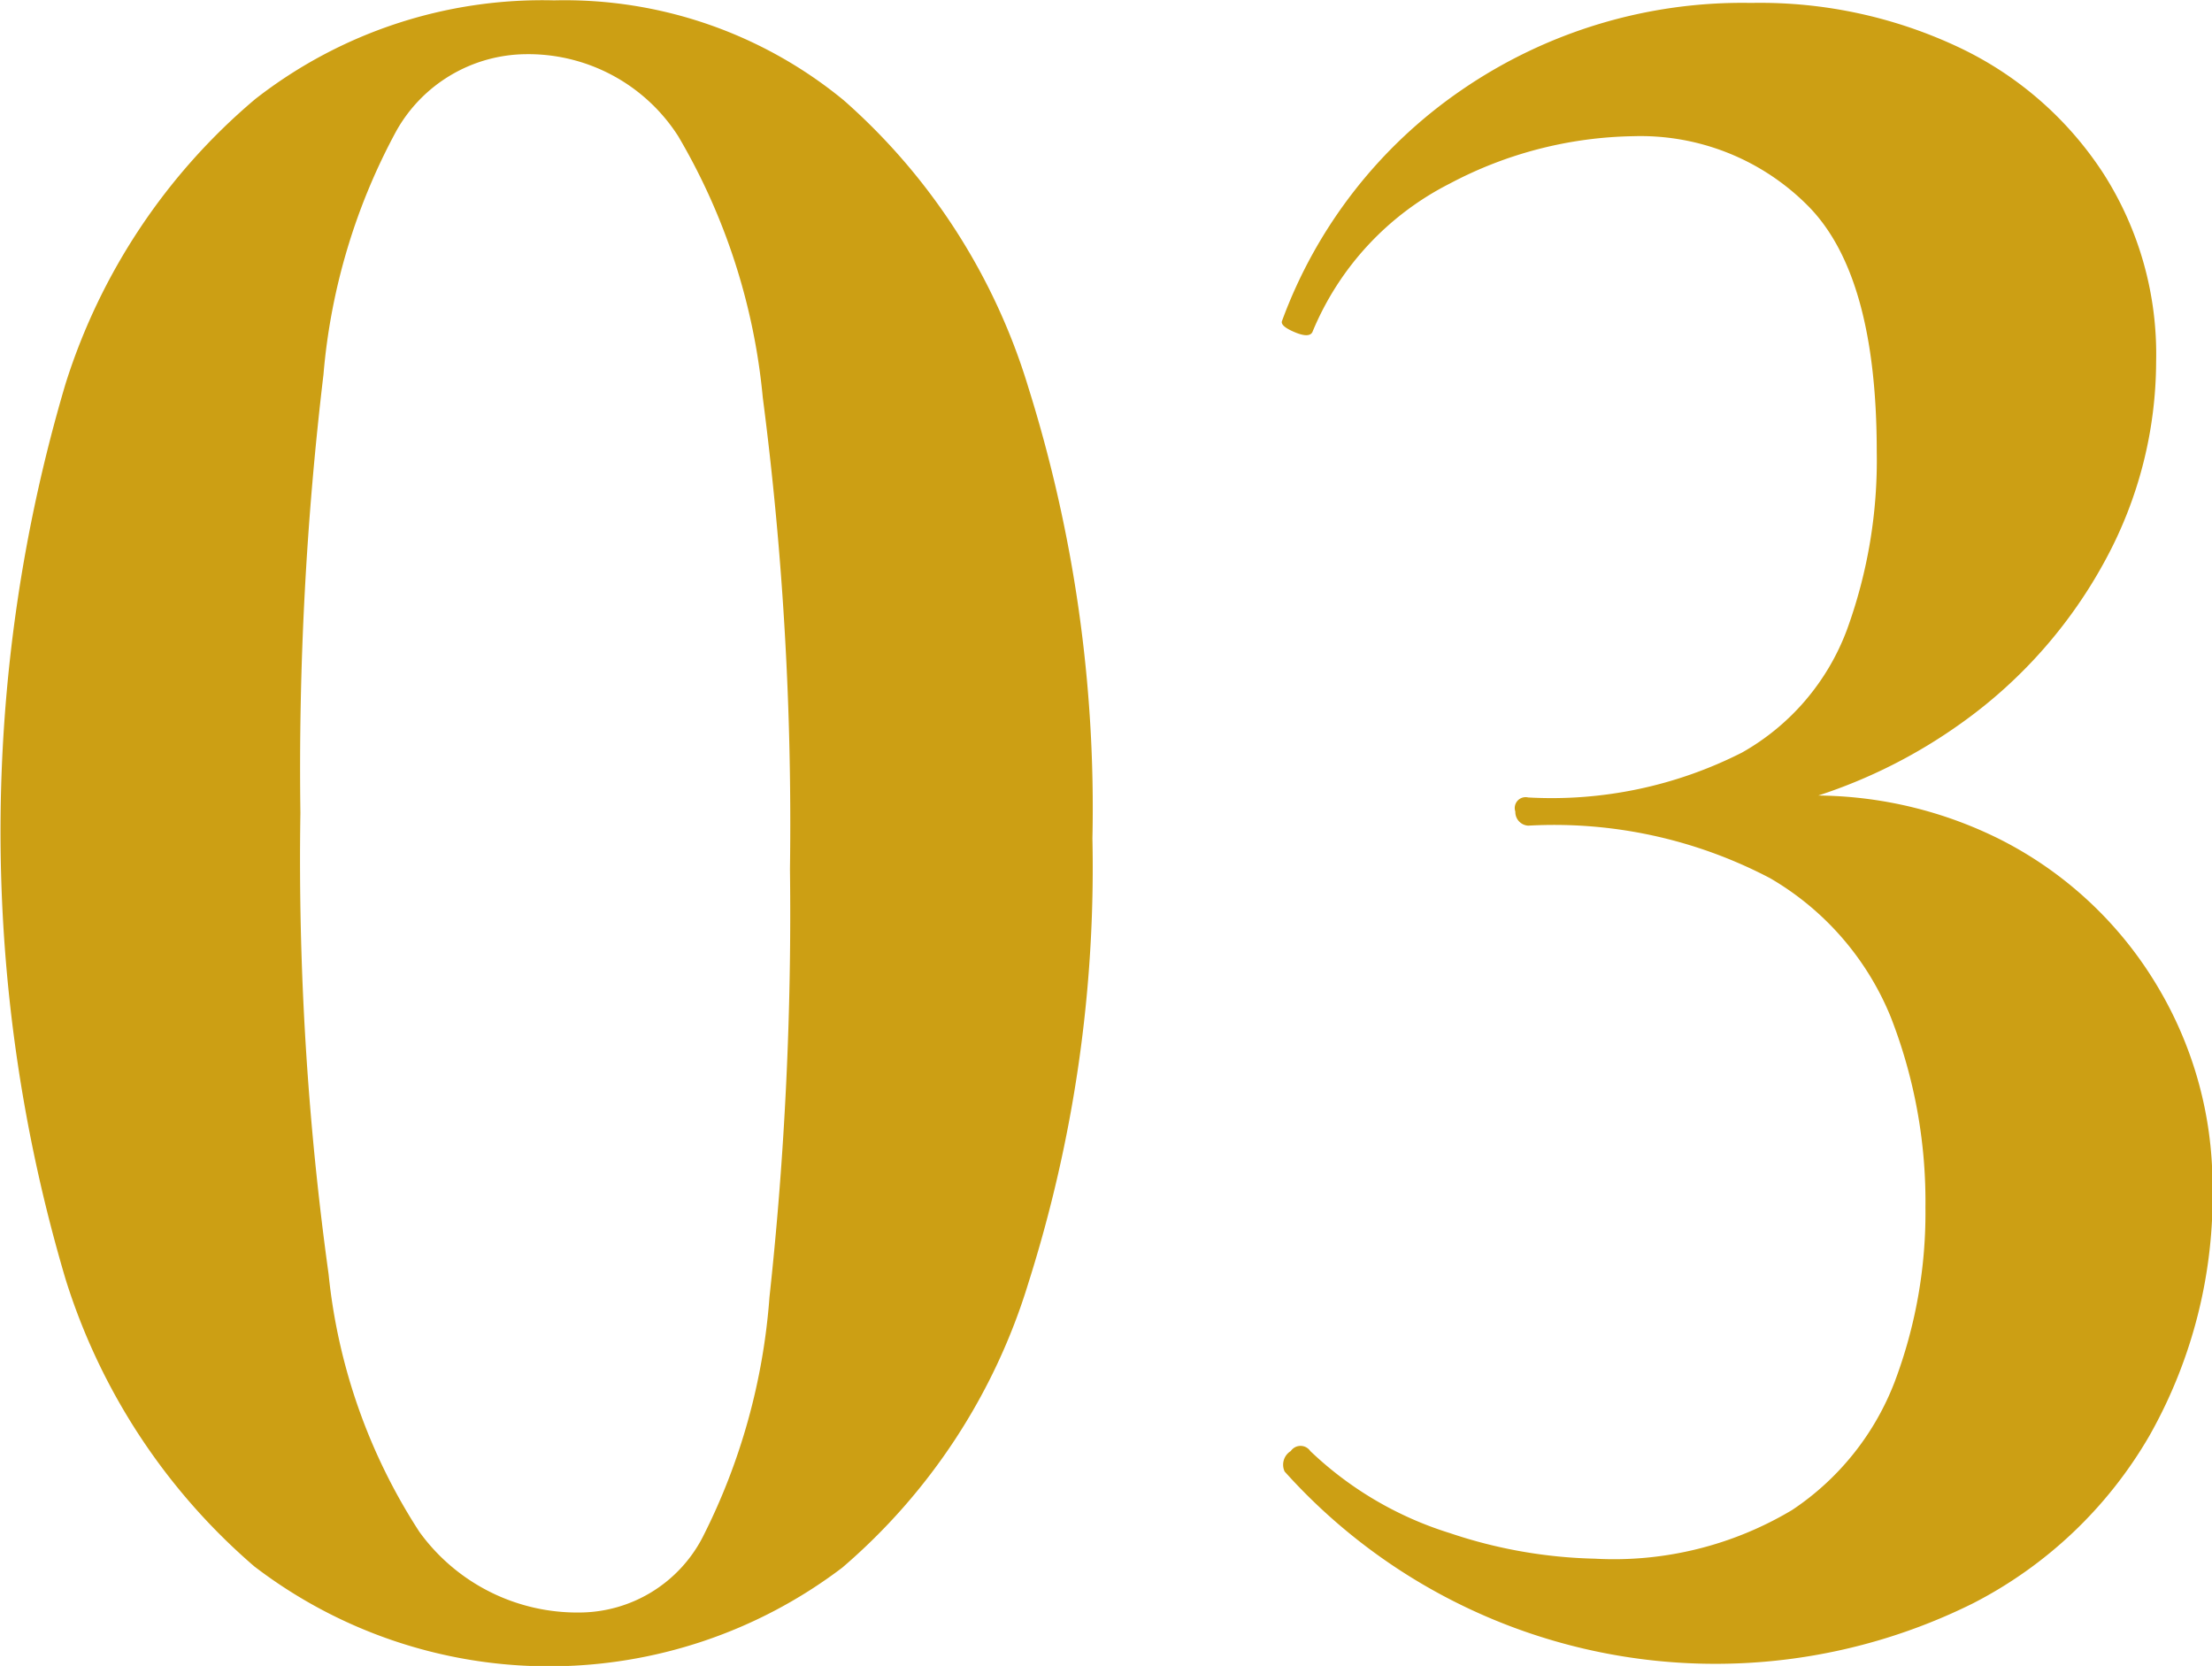 <svg xmlns="http://www.w3.org/2000/svg" width="43.15" height="32.5" viewBox="0 0 43.15 32.5"><defs><style>      .cls-1 {        fill: #cc9f14;        fill-rule: evenodd;      }    </style></defs><path id="icon-num_03.svg" class="cls-1" d="M2114.02,809.063a7.562,7.562,0,0,1,1.05,3.825,9.517,9.517,0,0,1-1.23,4.9,8.408,8.408,0,0,1-3.45,3.275,11.288,11.288,0,0,1-13.42-2.575,0.313,0.313,0,0,1,.12-0.4,0.23,0.23,0,0,1,.38,0,6.9,6.9,0,0,0,2.72,1.6,9.479,9.479,0,0,0,2.83.5,6.775,6.775,0,0,0,3.85-.95,5.267,5.267,0,0,0,2-2.5,9.339,9.339,0,0,0,.6-3.4,9.887,9.887,0,0,0-.68-3.725,5.558,5.558,0,0,0-2.35-2.7,9.057,9.057,0,0,0-4.72-1.025,0.267,0.267,0,0,1-.25-0.275,0.212,0.212,0,0,1,.25-0.275,8.2,8.2,0,0,0,4.17-.875,4.592,4.592,0,0,0,2.05-2.4,9.651,9.651,0,0,0,.58-3.475q0-3.45-1.35-4.8a4.6,4.6,0,0,0-3.4-1.35,7.9,7.9,0,0,0-3.58.925,5.67,5.67,0,0,0-2.67,2.875c-0.03.1-.15,0.109-0.35,0.025s-0.28-.158-0.25-0.225a9.376,9.376,0,0,1,3.5-4.5,9.669,9.669,0,0,1,5.65-1.7,9.084,9.084,0,0,1,4.07.875,6.848,6.848,0,0,1,2.8,2.45,6.535,6.535,0,0,1,1.03,3.675,8.156,8.156,0,0,1-.98,3.85,9.363,9.363,0,0,1-2.82,3.2,10.224,10.224,0,0,1-2.79,1.412,8.093,8.093,0,0,1,3.56.863A7.523,7.523,0,0,1,2114.02,809.063Zm-25.68,11.3a9.457,9.457,0,0,1-11.47-.025,12.171,12.171,0,0,1-3.68-5.6,30.692,30.692,0,0,1,0-17.475,11.966,11.966,0,0,1,3.7-5.55,9.1,9.1,0,0,1,5.83-1.925,8.567,8.567,0,0,1,5.65,1.95,12.148,12.148,0,0,1,3.6,5.6,27.4,27.4,0,0,1,1.25,8.8,26.8,26.8,0,0,1-1.25,8.675A11.86,11.86,0,0,1,2088.34,820.363Zm-1.55-22.825a12.3,12.3,0,0,0-1.65-5.1,3.471,3.471,0,0,0-2.97-1.6,2.928,2.928,0,0,0-2.53,1.5,12.083,12.083,0,0,0-1.42,4.75,64.949,64.949,0,0,0-.45,8.55,58.909,58.909,0,0,0,.55,9,11.316,11.316,0,0,0,1.77,5.025,3.8,3.8,0,0,0,3.13,1.575,2.716,2.716,0,0,0,2.4-1.475,12.343,12.343,0,0,0,1.3-4.675,69.3,69.3,0,0,0,.4-8.35A64.446,64.446,0,0,0,2086.79,797.538Z" transform="translate(-2071.91 -789.781)"></path></svg>
